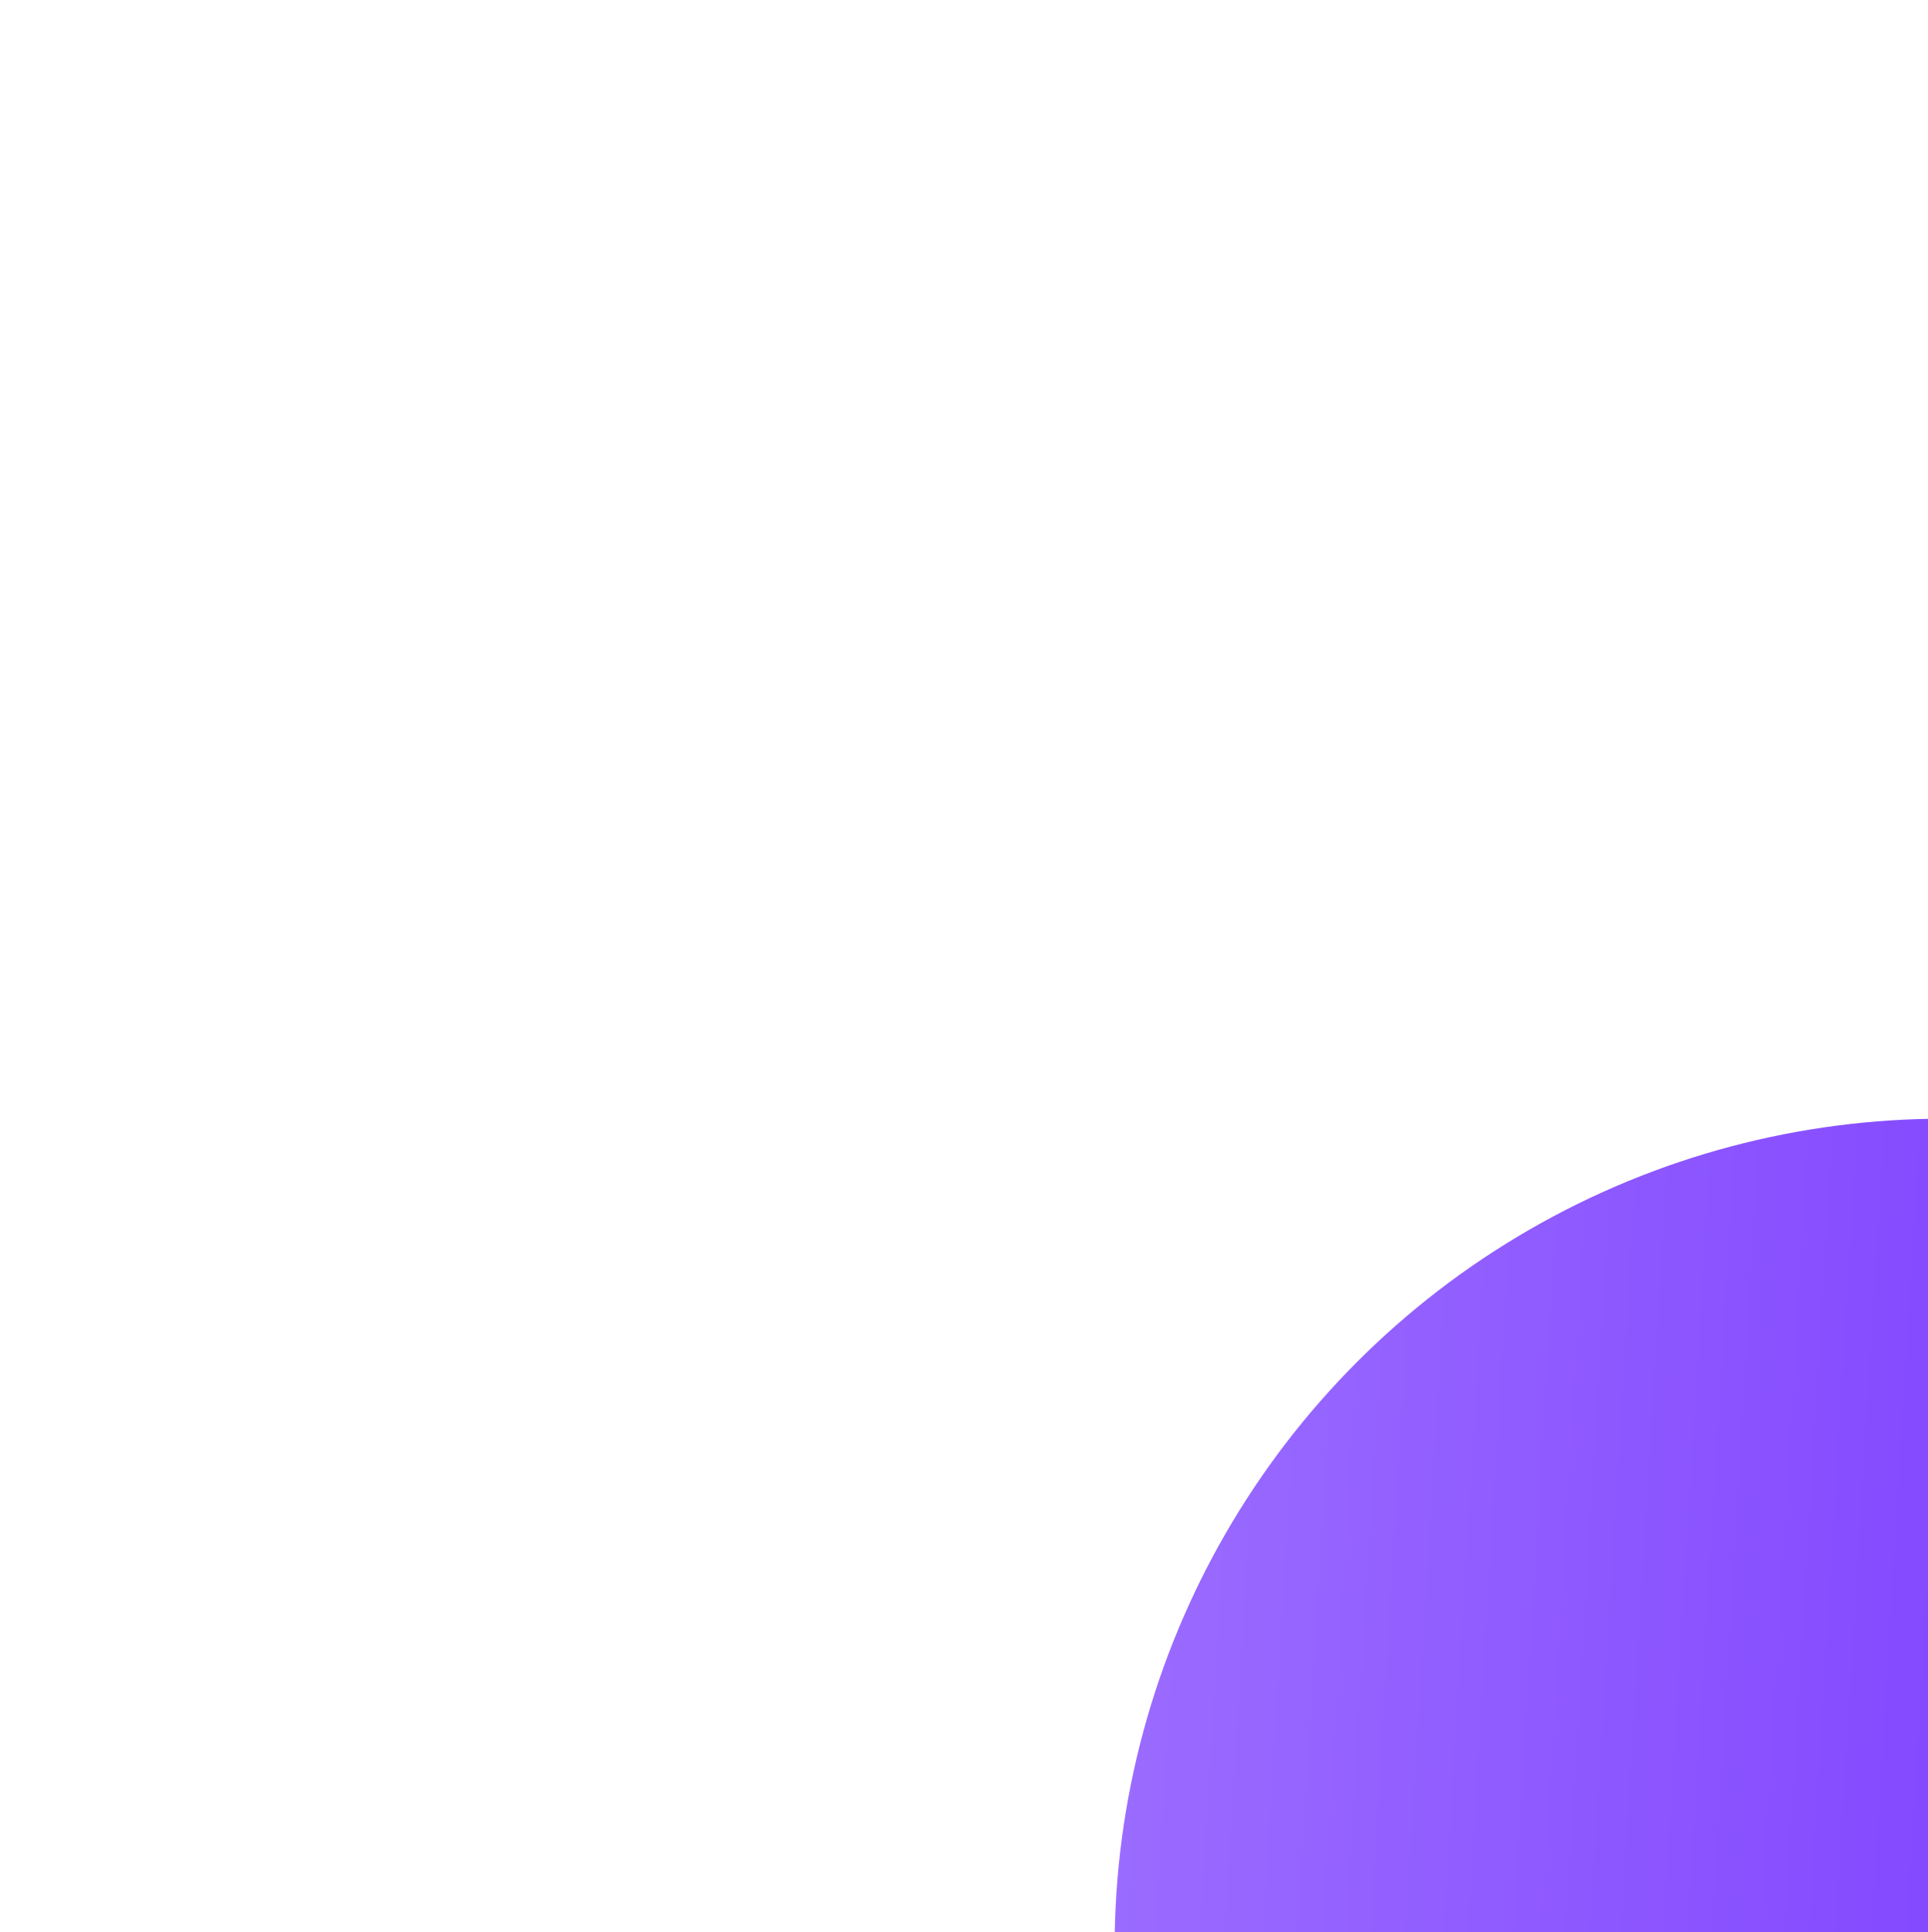 <?xml version="1.0" encoding="UTF-8"?> <svg xmlns="http://www.w3.org/2000/svg" width="960" height="962" viewBox="0 0 960 962" fill="none"><g filter="url(#filter0_f_126_2765)"><circle cx="412.821" cy="412.821" r="412.821" transform="matrix(1 0 0 -1 555 1382.64)" fill="url(#paint0_linear_126_2765)"></circle></g><defs><filter id="filter0_f_126_2765" x="-1.792" y="0.208" width="1939.23" height="1939.23" filterUnits="userSpaceOnUse" color-interpolation-filters="sRGB"><feFlood flood-opacity="0" result="BackgroundImageFix"></feFlood><feBlend mode="normal" in="SourceGraphic" in2="BackgroundImageFix" result="shape"></feBlend><feGaussianBlur stdDeviation="278.396" result="effect1_foregroundBlur_126_2765"></feGaussianBlur></filter><linearGradient id="paint0_linear_126_2765" x1="816.598" y1="-150.744" x2="-55.446" y2="-98.419" gradientUnits="userSpaceOnUse"><stop offset="0.002" stop-color="#6B25FF"></stop><stop offset="1" stop-color="#9C6DFF"></stop></linearGradient></defs></svg> 